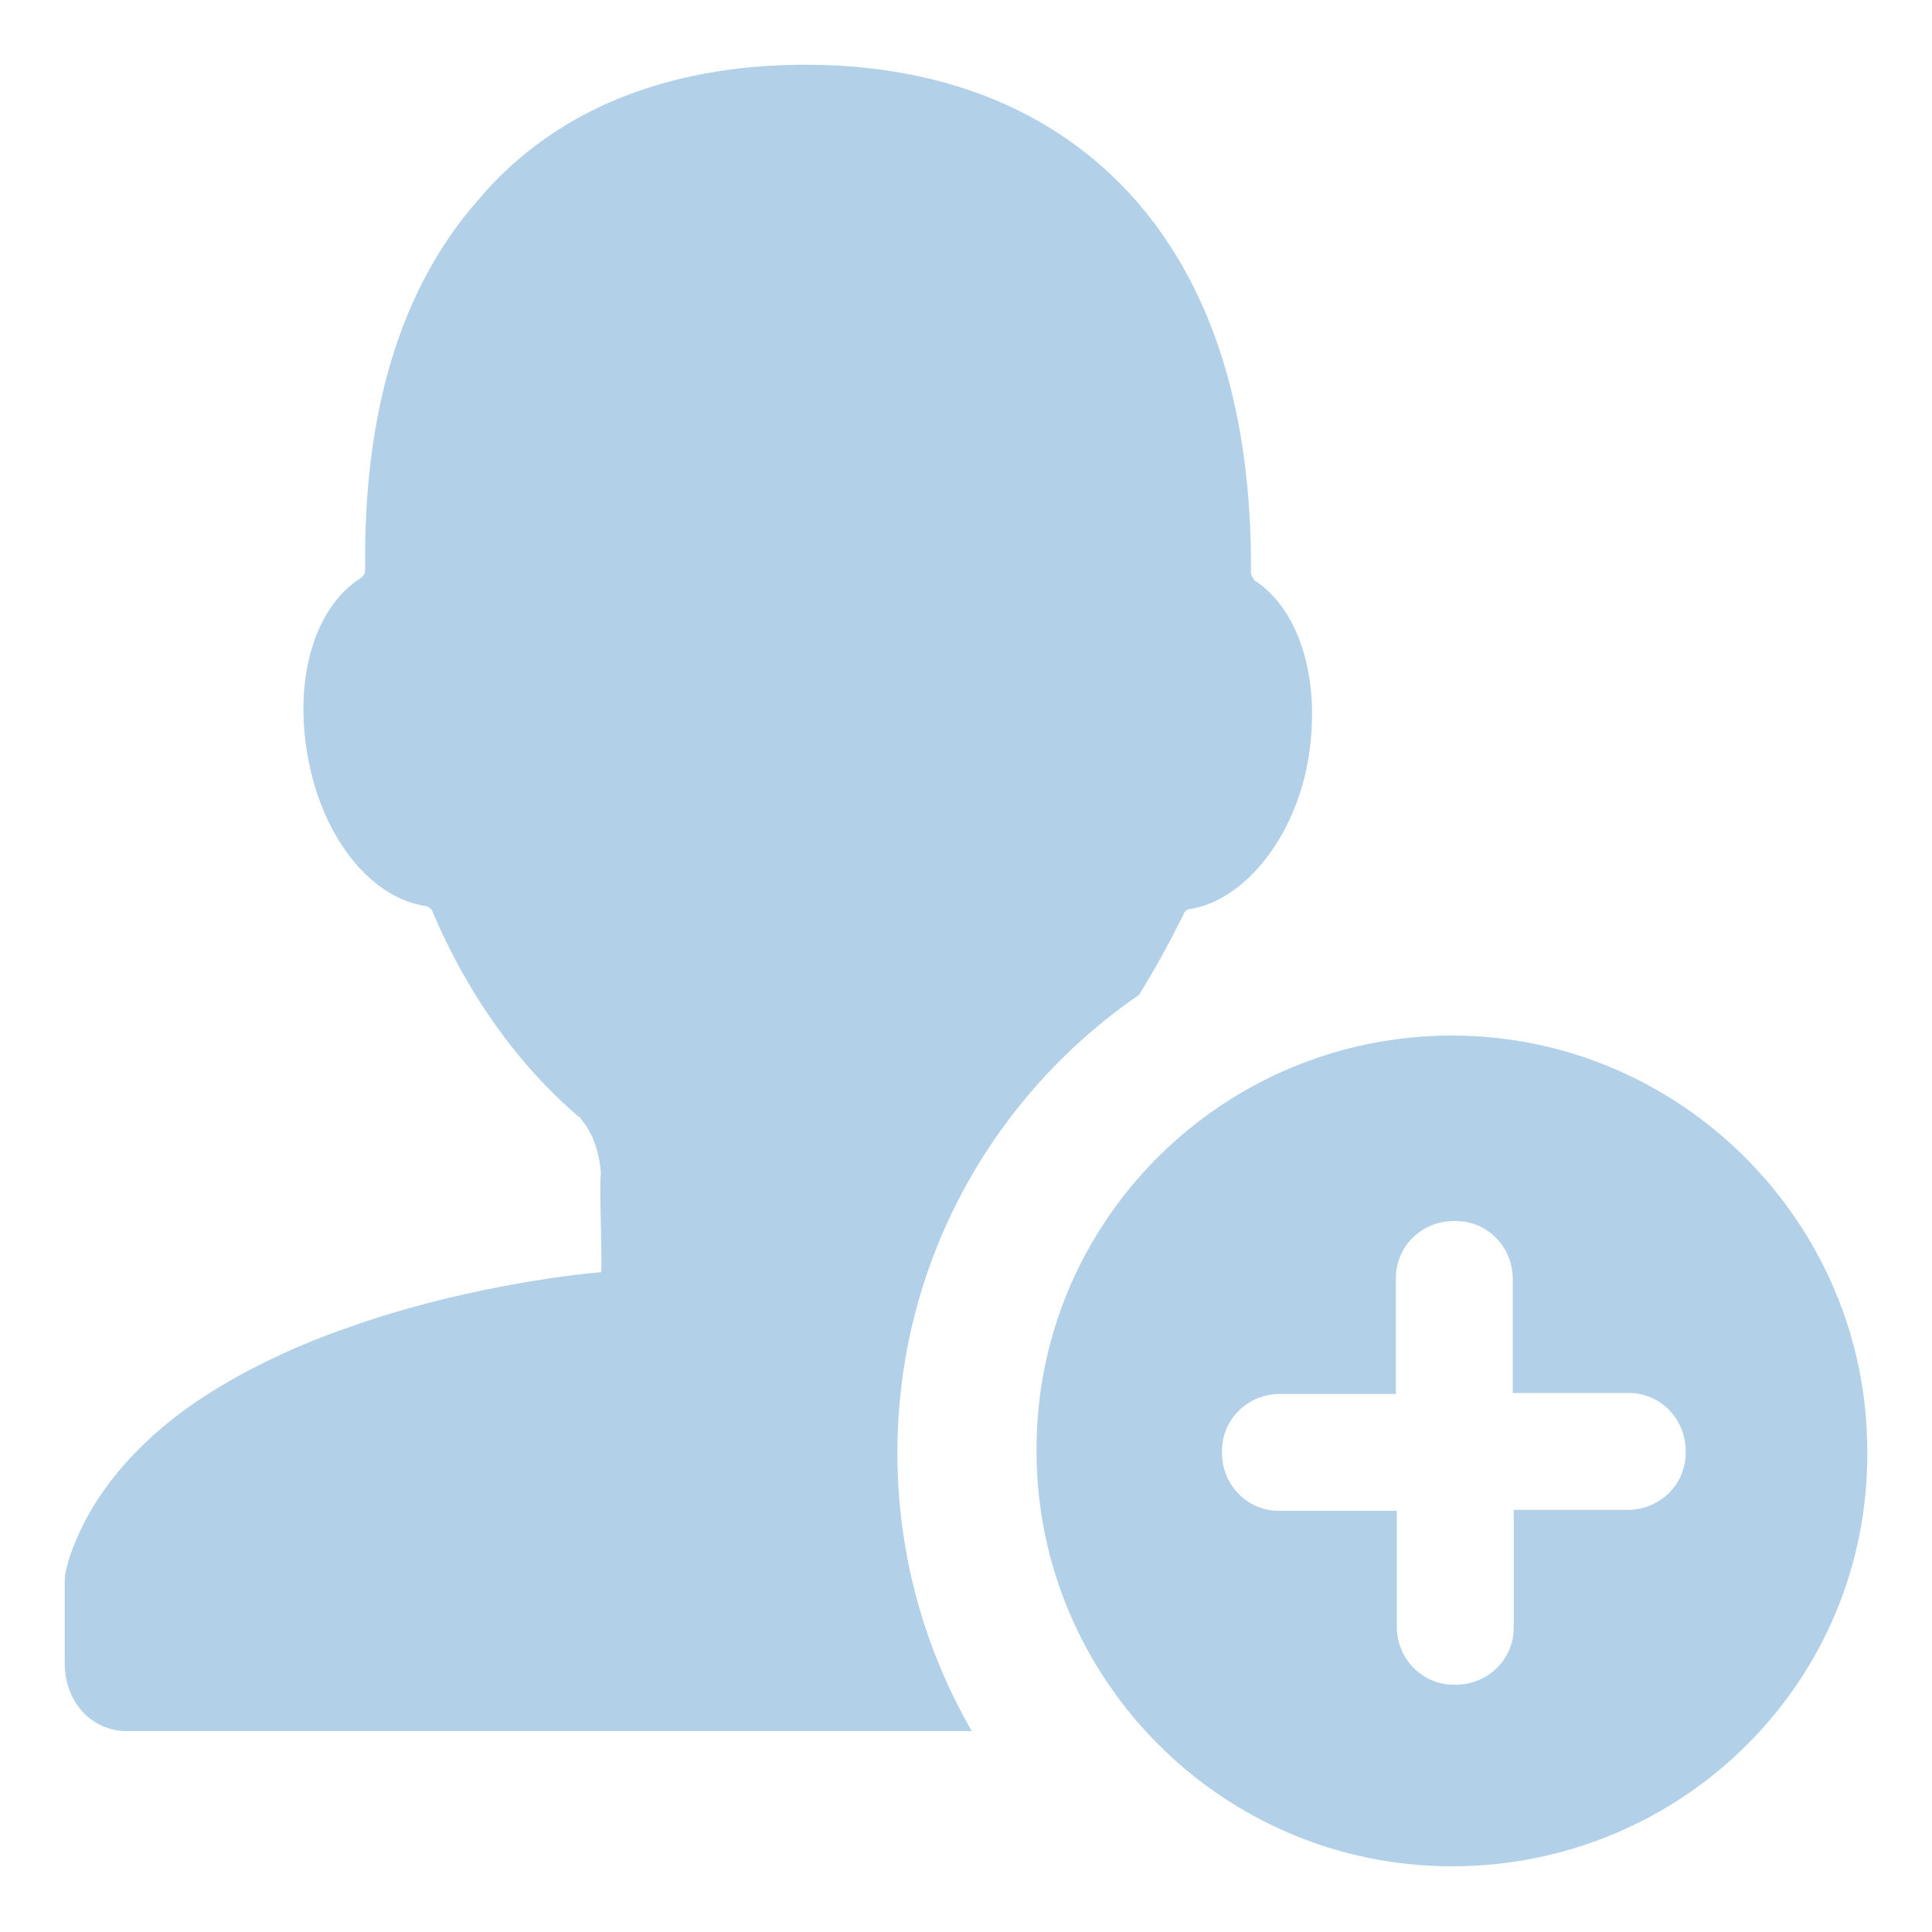 <?xml version="1.0" encoding="utf-8"?>
<!-- Generator: Adobe Illustrator 24.0.0, SVG Export Plug-In . SVG Version: 6.00 Build 0)  -->
<svg version="1.1" id="图层_1" xmlns="http://www.w3.org/2000/svg" xmlns:xlink="http://www.w3.org/1999/xlink" x="0px" y="0px"
	 viewBox="0 0 200 200" style="enable-background:new 0 0 200 200;" xml:space="preserve">
<style type="text/css">
	.st0{fill:#B2D1E9;}
</style>
<path class="st0" d="M150.3,107.2c23.7,0,43,19.4,43,43c0.2,23.9-19.2,43-43,43s-43-19.4-43-43C107.2,126.4,126.6,107.2,150.3,107.2
	L150.3,107.2z M83.4,6.7c10,0,24.1,2.4,34.4,14.3c7.9,9.2,11.8,22,11.7,38.3c0,0.2,0.2,0.6,0.4,0.8c4.9,3.2,7.1,11.1,5.3,19.7
	c-1.7,7.7-6.8,13.5-12,14.3c-0.2,0-0.6,0.2-0.6,0.4c-1.5,3-3,5.8-4.7,8.5c-15,10.3-25,27.6-25,47.4c0,10.5,2.8,20.3,7.7,28.8H13.1
	c-3.6,0-6.4-3-6.4-7v-8.6c0-0.6,0.2-1.3,0.4-2.1c1.9-5.8,5.8-10.9,11.8-15.4c4.7-3.4,10.5-6.4,17.5-8.8c10.7-3.8,22-5.3,25.8-5.6
	c0.2,0-0.2-9.8,0-10v-0.1c0-0.5-0.2-3.7-2.1-5.8c0,0,0-0.2-0.2-0.2c-6.2-5.3-11.5-12.6-15.2-21.4c-0.2-0.2-0.4-0.4-0.6-0.4
	c-5.5-0.8-10.3-6.6-12-14.3c-1.9-8.5,0.2-16.5,5.3-19.7c0.2-0.2,0.4-0.4,0.4-0.8c-0.2-16.2,3.6-29.1,11.7-38.3
	C59.3,9.1,73.2,6.7,83.4,6.7z M150.5,126.4c-3.3,0-6,2.6-6,5.9c0,0.1,0,0.1,0,0.2v11.8h-12c-3.3,0-6,2.6-6,5.9c0,0.1,0,0.1,0,0.2
	c0,3.3,2.6,6,5.9,6c0.1,0,0.1,0,0.2,0h12v12c0,3.3,2.6,6,5.9,6c0.1,0,0.1,0,0.2,0c3.3,0,6-2.6,6-5.9c0-0.1,0-0.1,0-0.2v-12h11.8
	c3.3,0,6-2.6,6-5.9c0-0.1,0-0.1,0-0.2c0-3.3-2.6-6-5.9-6c-0.1,0-0.1,0-0.2,0h-11.8v-11.8c0-3.3-2.6-6-5.9-6
	C150.6,126.4,150.5,126.4,150.5,126.4z"/>
</svg>
